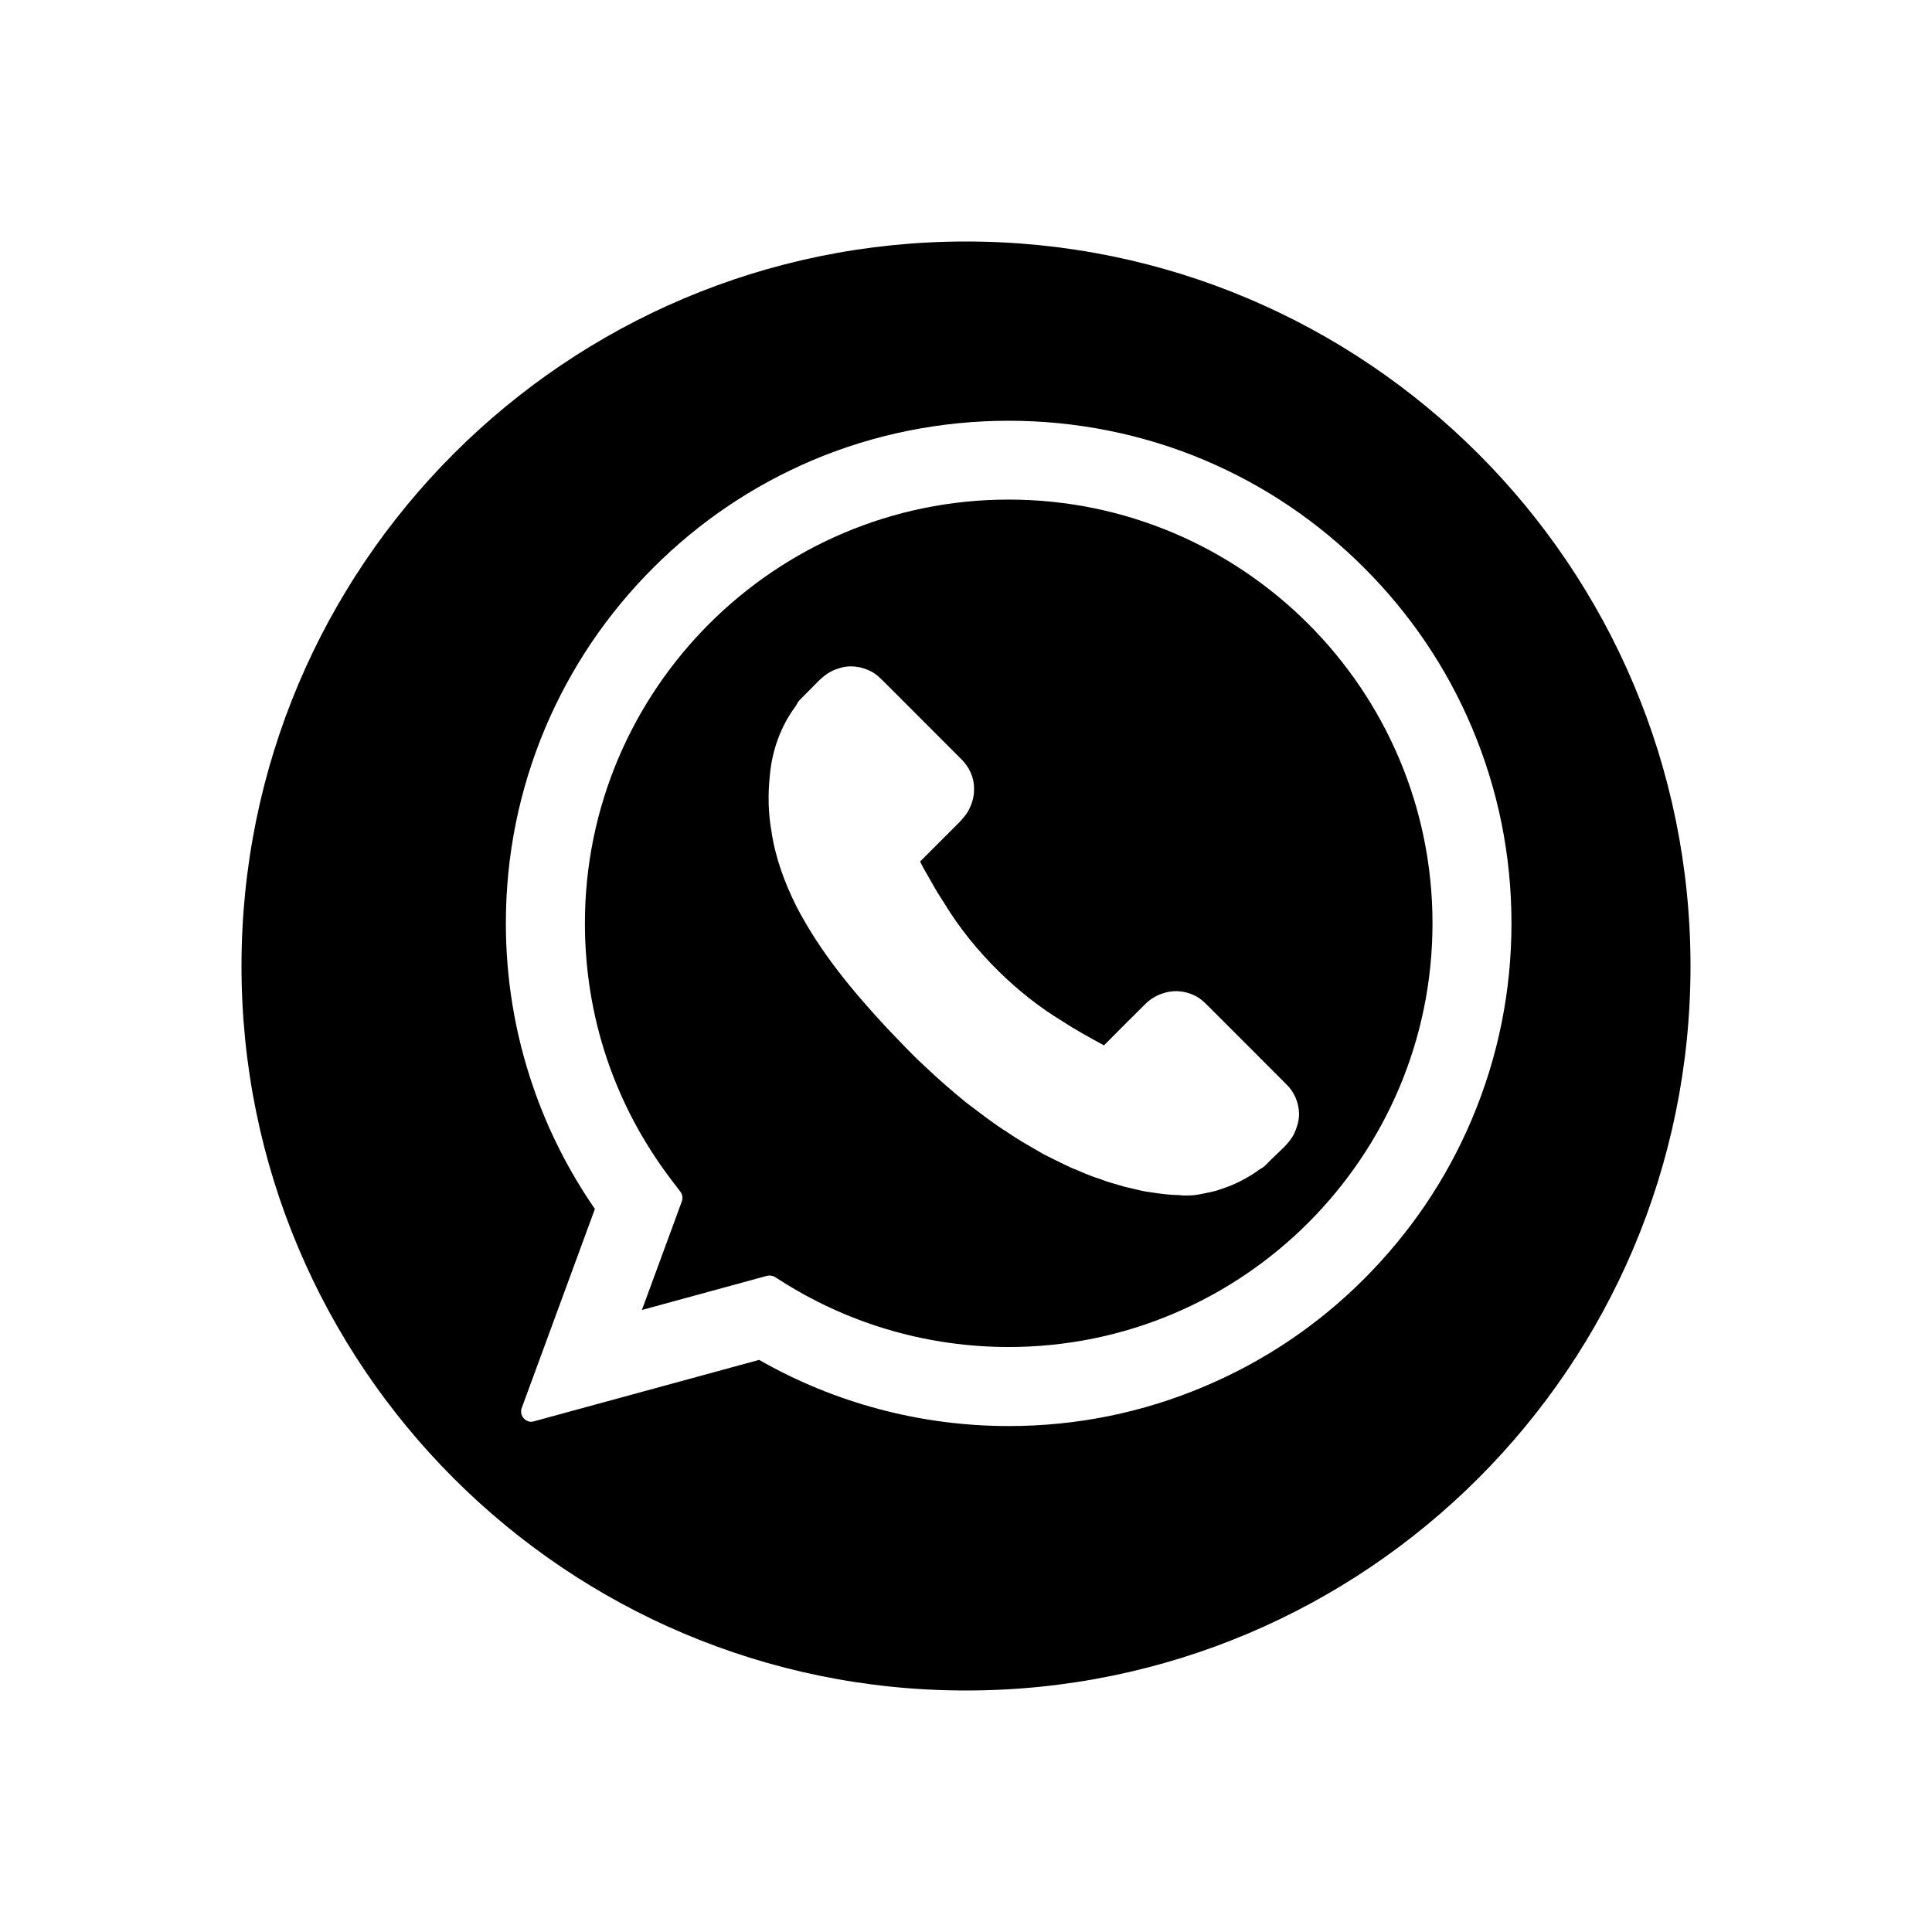 <?xml version="1.0" encoding="UTF-8"?>
<svg width="24px" height="24px" viewBox="0 0 24 24" version="1.1" xmlns="http://www.w3.org/2000/svg" xmlns:xlink="http://www.w3.org/1999/xlink">
    <g stroke="none" stroke-width="1" fill-rule="evenodd">
        <g>
            <path d="M12,3 C16.969,3 21,7.03 21,12.002 C21,16.971 16.969,21 12,21 C7.029,21 3,16.971 3,12.002 C3,7.03 7.029,3 12,3 Z M14.961,5.715 C13.42,5.064 11.64,5.064 10.099,5.715 C9.355,6.03 8.687,6.481 8.114,7.054 C7.54,7.628 7.09,8.296 6.775,9.038 C6.45,9.809 6.284,10.626 6.284,11.469 C6.284,12.162 6.397,12.842 6.62,13.492 C6.804,14.033 7.064,14.546 7.39,15.018 L7.39,15.018 L6.481,17.491 C6.465,17.535 6.474,17.584 6.507,17.62 C6.539,17.654 6.587,17.672 6.633,17.656 L6.633,17.656 L9.43,16.893 C10.371,17.431 11.442,17.715 12.53,17.715 C13.373,17.715 14.192,17.549 14.961,17.223 C15.705,16.909 16.373,16.46 16.946,15.886 C17.519,15.312 17.971,14.645 18.285,13.901 C18.611,13.129 18.776,12.312 18.776,11.469 C18.776,10.627 18.611,9.81 18.285,9.038 C17.971,8.295 17.519,7.627 16.946,7.054 C16.373,6.481 15.706,6.03 14.961,5.715 Z M12.53,6.206 C15.433,6.206 17.795,8.568 17.795,11.469 C17.795,14.373 15.433,16.733 12.53,16.733 C11.549,16.733 10.592,16.462 9.761,15.948 L9.761,15.948 L9.626,15.863 C9.607,15.851 9.583,15.845 9.559,15.845 C9.548,15.845 9.537,15.846 9.527,15.849 L9.527,15.849 L7.974,16.273 L8.47,14.924 C8.485,14.883 8.478,14.838 8.452,14.804 L8.452,14.804 L8.332,14.646 C7.634,13.725 7.266,12.627 7.266,11.469 C7.266,8.568 9.627,6.206 12.53,6.206 Z M10.829,8.345 C10.704,8.276 10.549,8.256 10.414,8.305 C10.316,8.332 10.234,8.394 10.164,8.464 L10.164,8.464 L9.932,8.698 C9.91,8.718 9.9,8.748 9.884,8.772 C9.697,9.023 9.589,9.327 9.563,9.637 C9.538,9.868 9.543,10.103 9.584,10.331 C9.631,10.653 9.746,10.963 9.89,11.253 C10.181,11.818 10.59,12.311 11.021,12.774 C11.171,12.928 11.316,13.088 11.475,13.233 C11.646,13.397 11.825,13.552 12.008,13.701 C12.176,13.826 12.339,13.957 12.517,14.067 C12.659,14.166 12.812,14.249 12.962,14.337 C13.071,14.392 13.181,14.447 13.291,14.499 C13.415,14.549 13.535,14.607 13.663,14.645 C13.762,14.686 13.866,14.71 13.968,14.742 C14.071,14.763 14.171,14.795 14.276,14.808 C14.394,14.826 14.512,14.844 14.632,14.845 C14.726,14.856 14.822,14.853 14.915,14.834 C15,14.816 15.086,14.803 15.166,14.772 C15.341,14.717 15.505,14.631 15.653,14.523 C15.71,14.496 15.749,14.443 15.794,14.401 L15.794,14.401 L15.949,14.252 C15.999,14.201 16.045,14.146 16.077,14.082 C16.109,14.01 16.134,13.935 16.137,13.856 L16.137,13.856 L16.137,13.832 C16.134,13.699 16.08,13.568 15.984,13.474 C15.68,13.168 15.374,12.864 15.069,12.558 C14.996,12.486 14.926,12.404 14.83,12.362 C14.708,12.304 14.561,12.296 14.434,12.344 C14.35,12.371 14.276,12.422 14.215,12.485 C14.047,12.651 13.88,12.818 13.714,12.986 C13.538,12.89 13.362,12.794 13.194,12.684 C12.909,12.511 12.647,12.302 12.41,12.07 C12.152,11.816 11.921,11.533 11.733,11.225 C11.678,11.14 11.624,11.054 11.575,10.965 C11.527,10.878 11.473,10.793 11.43,10.702 L11.43,10.702 L11.879,10.253 C11.927,10.209 11.968,10.158 12.008,10.107 C12.066,10.015 12.104,9.907 12.1,9.795 C12.102,9.661 12.041,9.531 11.948,9.437 C11.639,9.128 11.331,8.82 11.022,8.51 C10.961,8.452 10.905,8.386 10.829,8.345 Z"></path>
        </g>
    </g>
</svg>